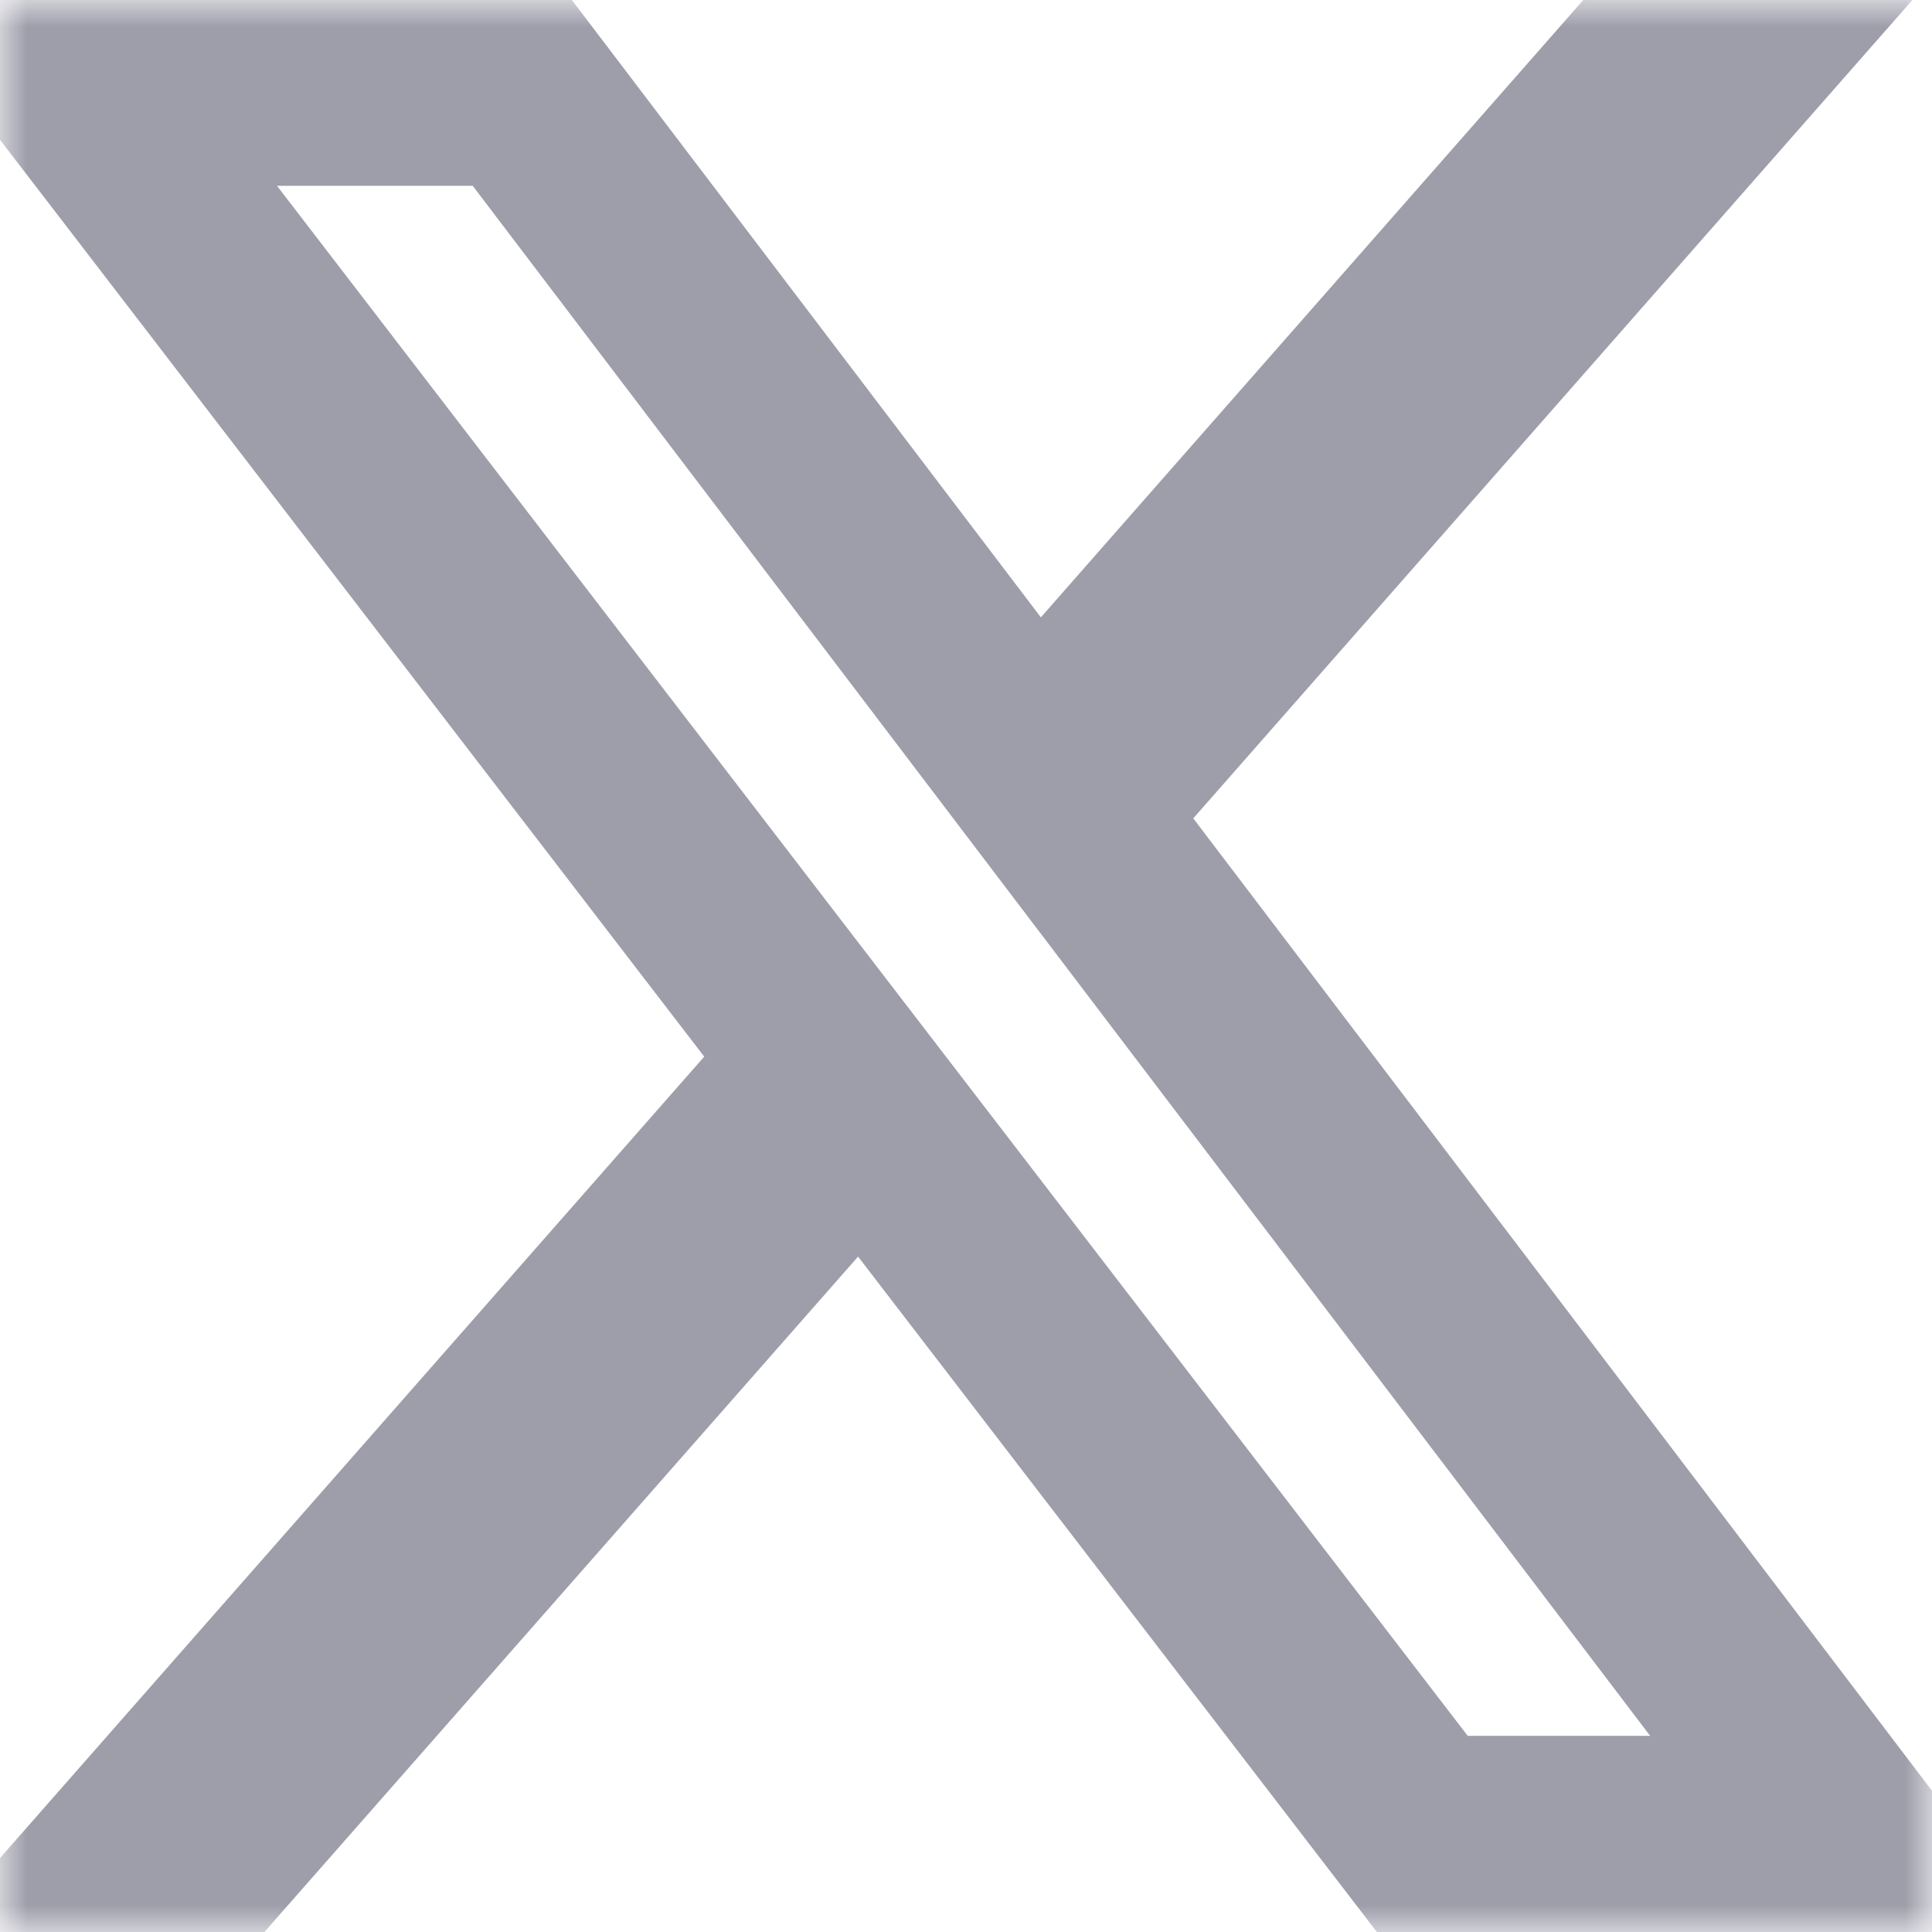 <svg xmlns="http://www.w3.org/2000/svg" fill="none" viewBox="0 0 36 36" height="36" width="36">
<g clip-path="url(#clip0_819_2582)">
<mask height="36" width="38" y="0" x="-1" maskUnits="userSpaceOnUse" style="mask-type:alpha" id="mask0_819_2582">
<rect fill="#D9D9D9" height="36" width="36.001" x="-0.001"></rect>
</mask>
<g mask="url(#mask0_819_2582)">
<path fill="#9E9EAB" d="M29.502 0H35.635L22.235 15.249L37.999 36H25.656L15.989 23.415L4.927 36H-1.211L13.122 19.689L-2.001 0H10.656L19.395 11.503L29.502 0ZM27.349 32.345H30.748L8.809 3.463H5.162L27.349 32.345Z"></path>
</g>
</g>
<defs>
<clipPath id="clip0_819_2582">
<rect transform="translate(-0.001)" fill="white" height="36" width="36.001"></rect>
</clipPath>
</defs>
</svg>
